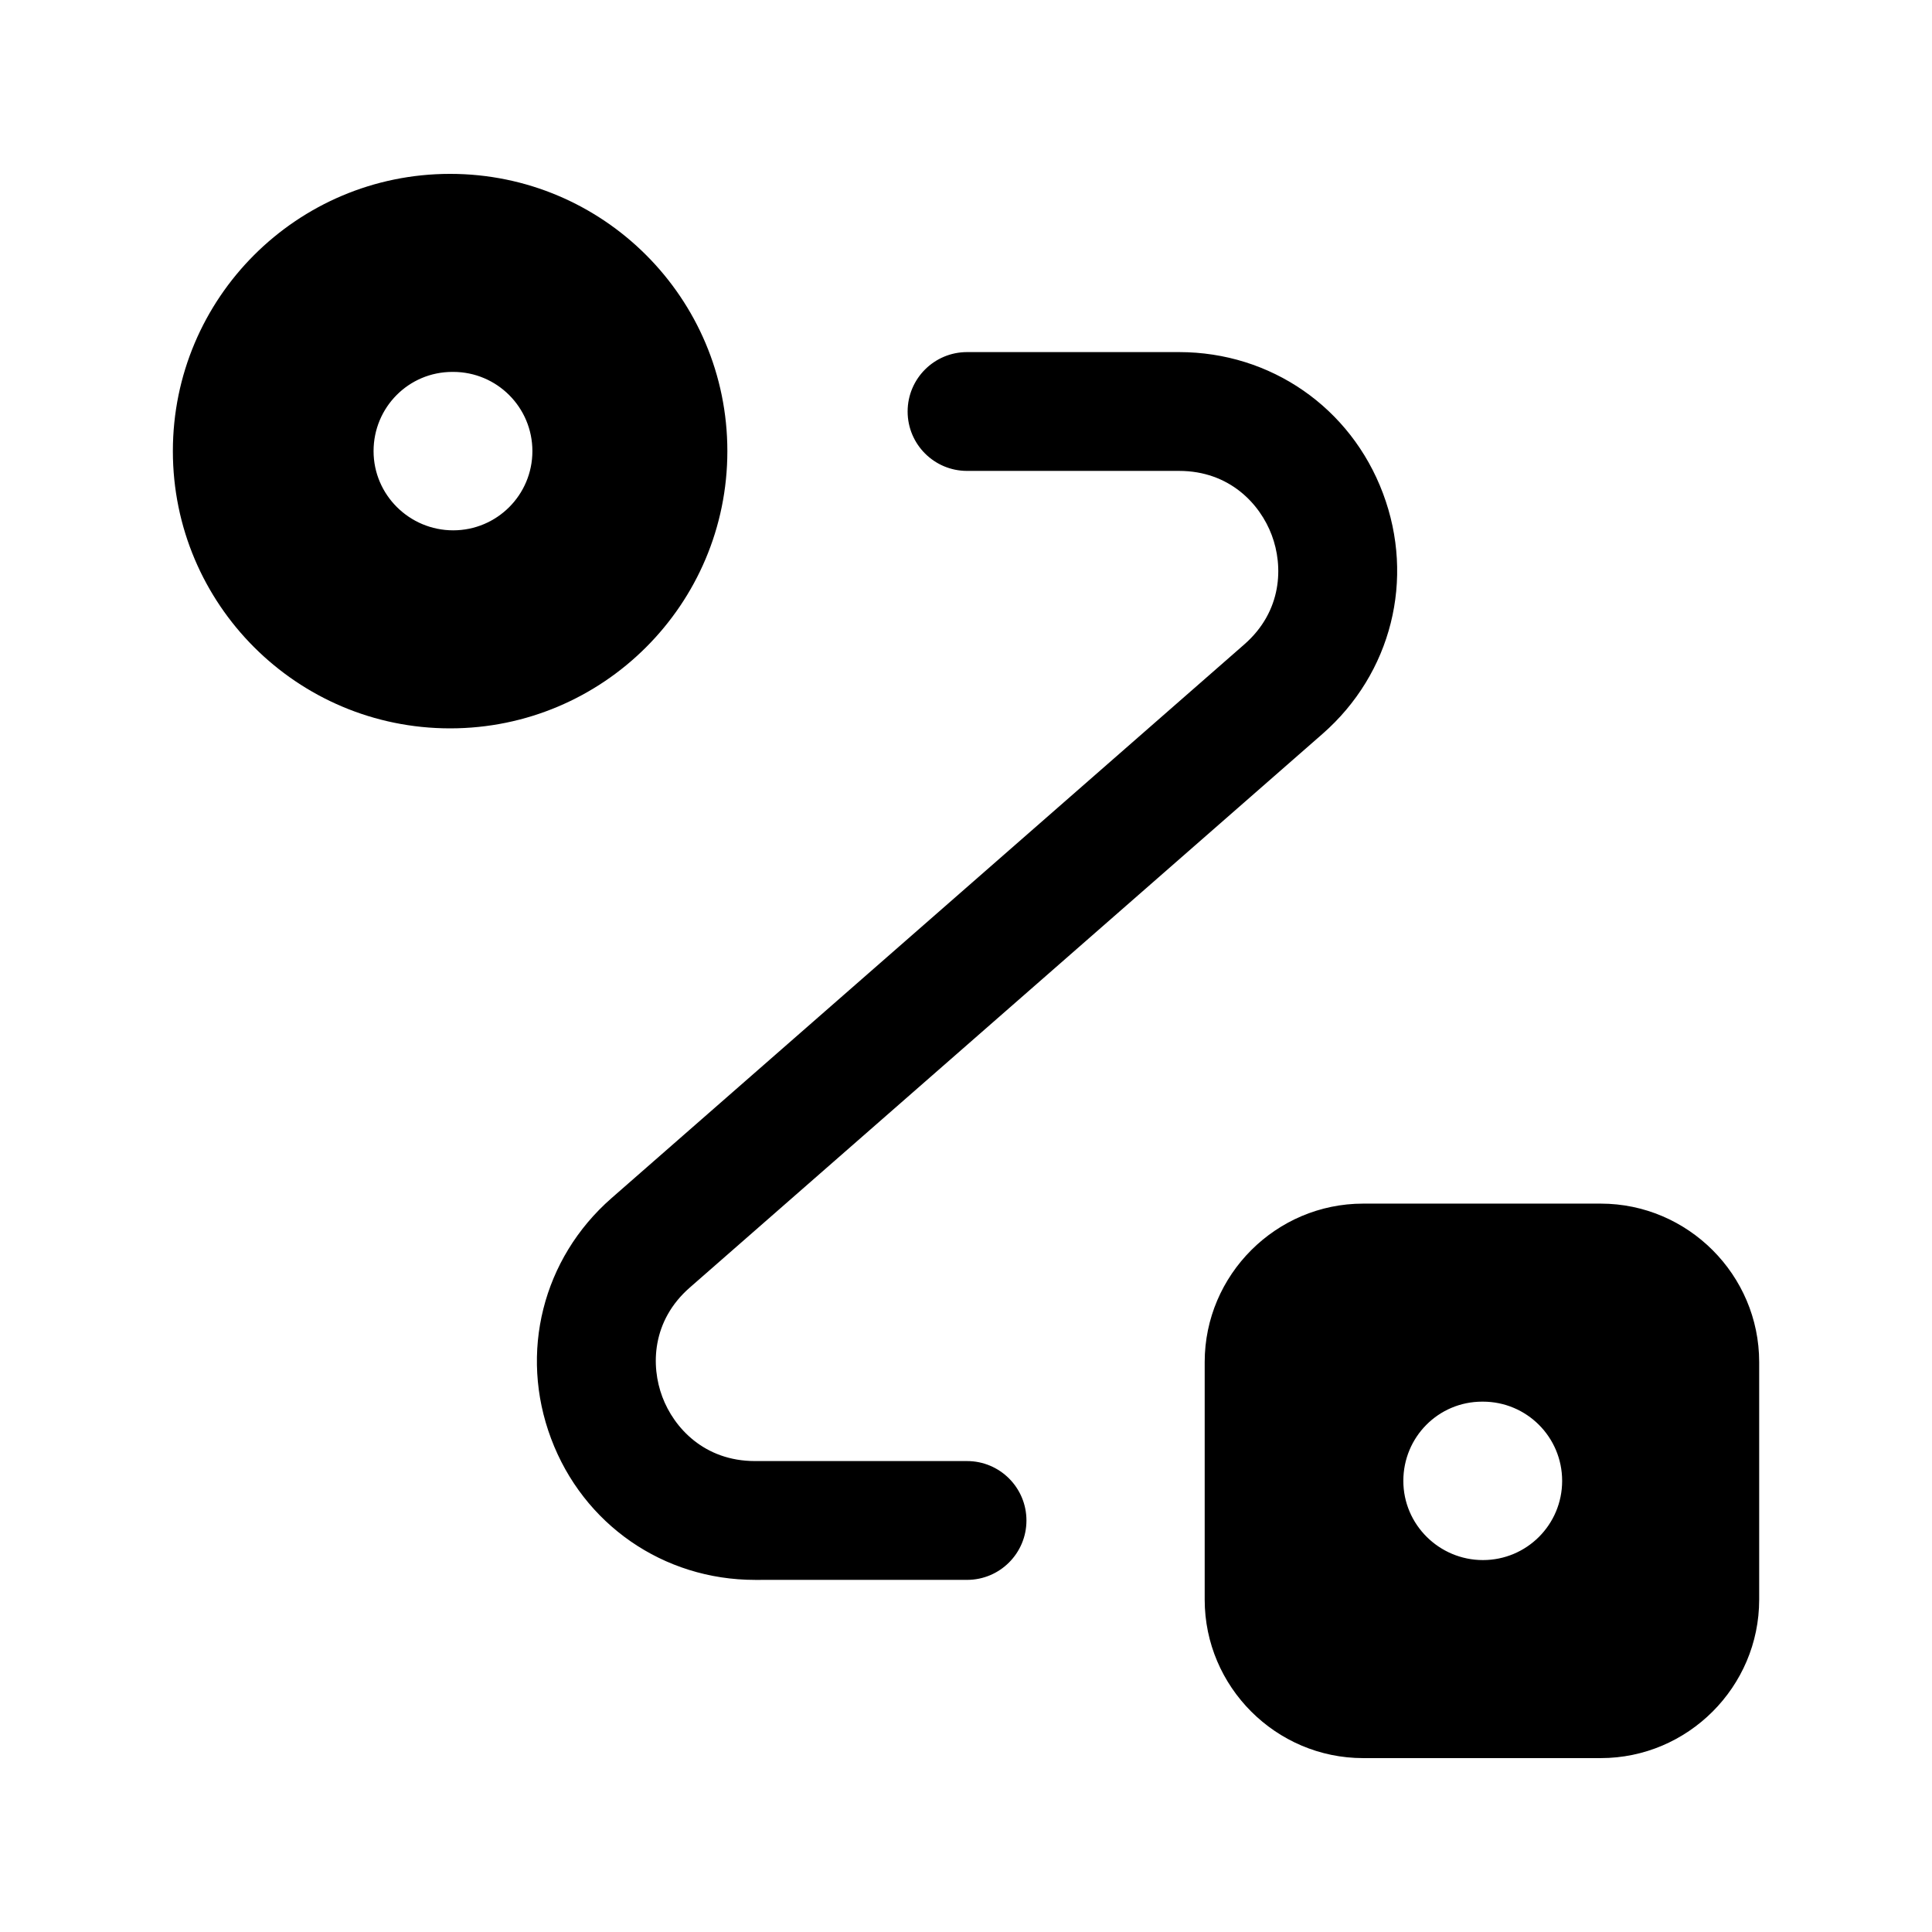 <?xml version="1.0" encoding="UTF-8"?>
<!-- Uploaded to: ICON Repo, www.iconrepo.com, Generator: ICON Repo Mixer Tools -->
<svg fill="#000000" width="800px" height="800px" version="1.1" viewBox="144 144 512 512" xmlns="http://www.w3.org/2000/svg">
 <path d="m416.02 546.94c0 8.691-7.051 15.742-15.742 15.742l-56.191 0.004c-24.293 0-45.512-14.699-54.039-37.434-8.547-22.734-2.254-47.746 16.012-63.734l167.69-146.74c10.086-8.816 10.371-20.746 7.277-28.965-3.078-8.223-11.156-17.02-24.562-17.02h-56.191c-8.691 0-15.742-7.051-15.742-15.742 0-8.691 7.051-15.742 15.742-15.742h56.191c24.293 0 45.512 14.699 54.039 37.434 8.547 22.734 2.254 47.746-16.012 63.734l-167.69 146.74c-10.086 8.816-10.371 20.746-7.277 28.965 3.078 8.223 11.152 17.016 24.562 17.016h56.191c8.691 0 15.742 7.051 15.742 15.742zm194.18-41.984v62.977c0 23.09-18.895 41.984-41.984 41.984h-62.977c-23.09 0-41.984-18.895-41.984-41.984v-62.977c0-23.094 18.895-41.984 41.984-41.984h62.977c23.09 0.004 41.984 18.895 41.984 41.984zm-52.215 31.488c0-11.602-9.391-20.992-20.992-20.992h-0.203c-11.602 0-20.891 9.391-20.891 20.992 0 11.602 9.512 20.992 21.094 20.992 11.605 0 20.992-9.387 20.992-20.992zm-294.7-199.42c-40.578 0-73.473-32.895-73.473-73.473s32.895-73.473 73.473-73.473 73.473 32.895 73.473 73.473-32.895 73.473-73.473 73.473zm21.805-73.473c0-11.602-9.391-20.992-20.992-20.992h-0.207c-11.602 0-20.891 9.391-20.891 20.992 0 11.602 9.512 20.992 21.094 20.992 11.605 0 20.996-9.391 20.996-20.992z"/>
</svg>